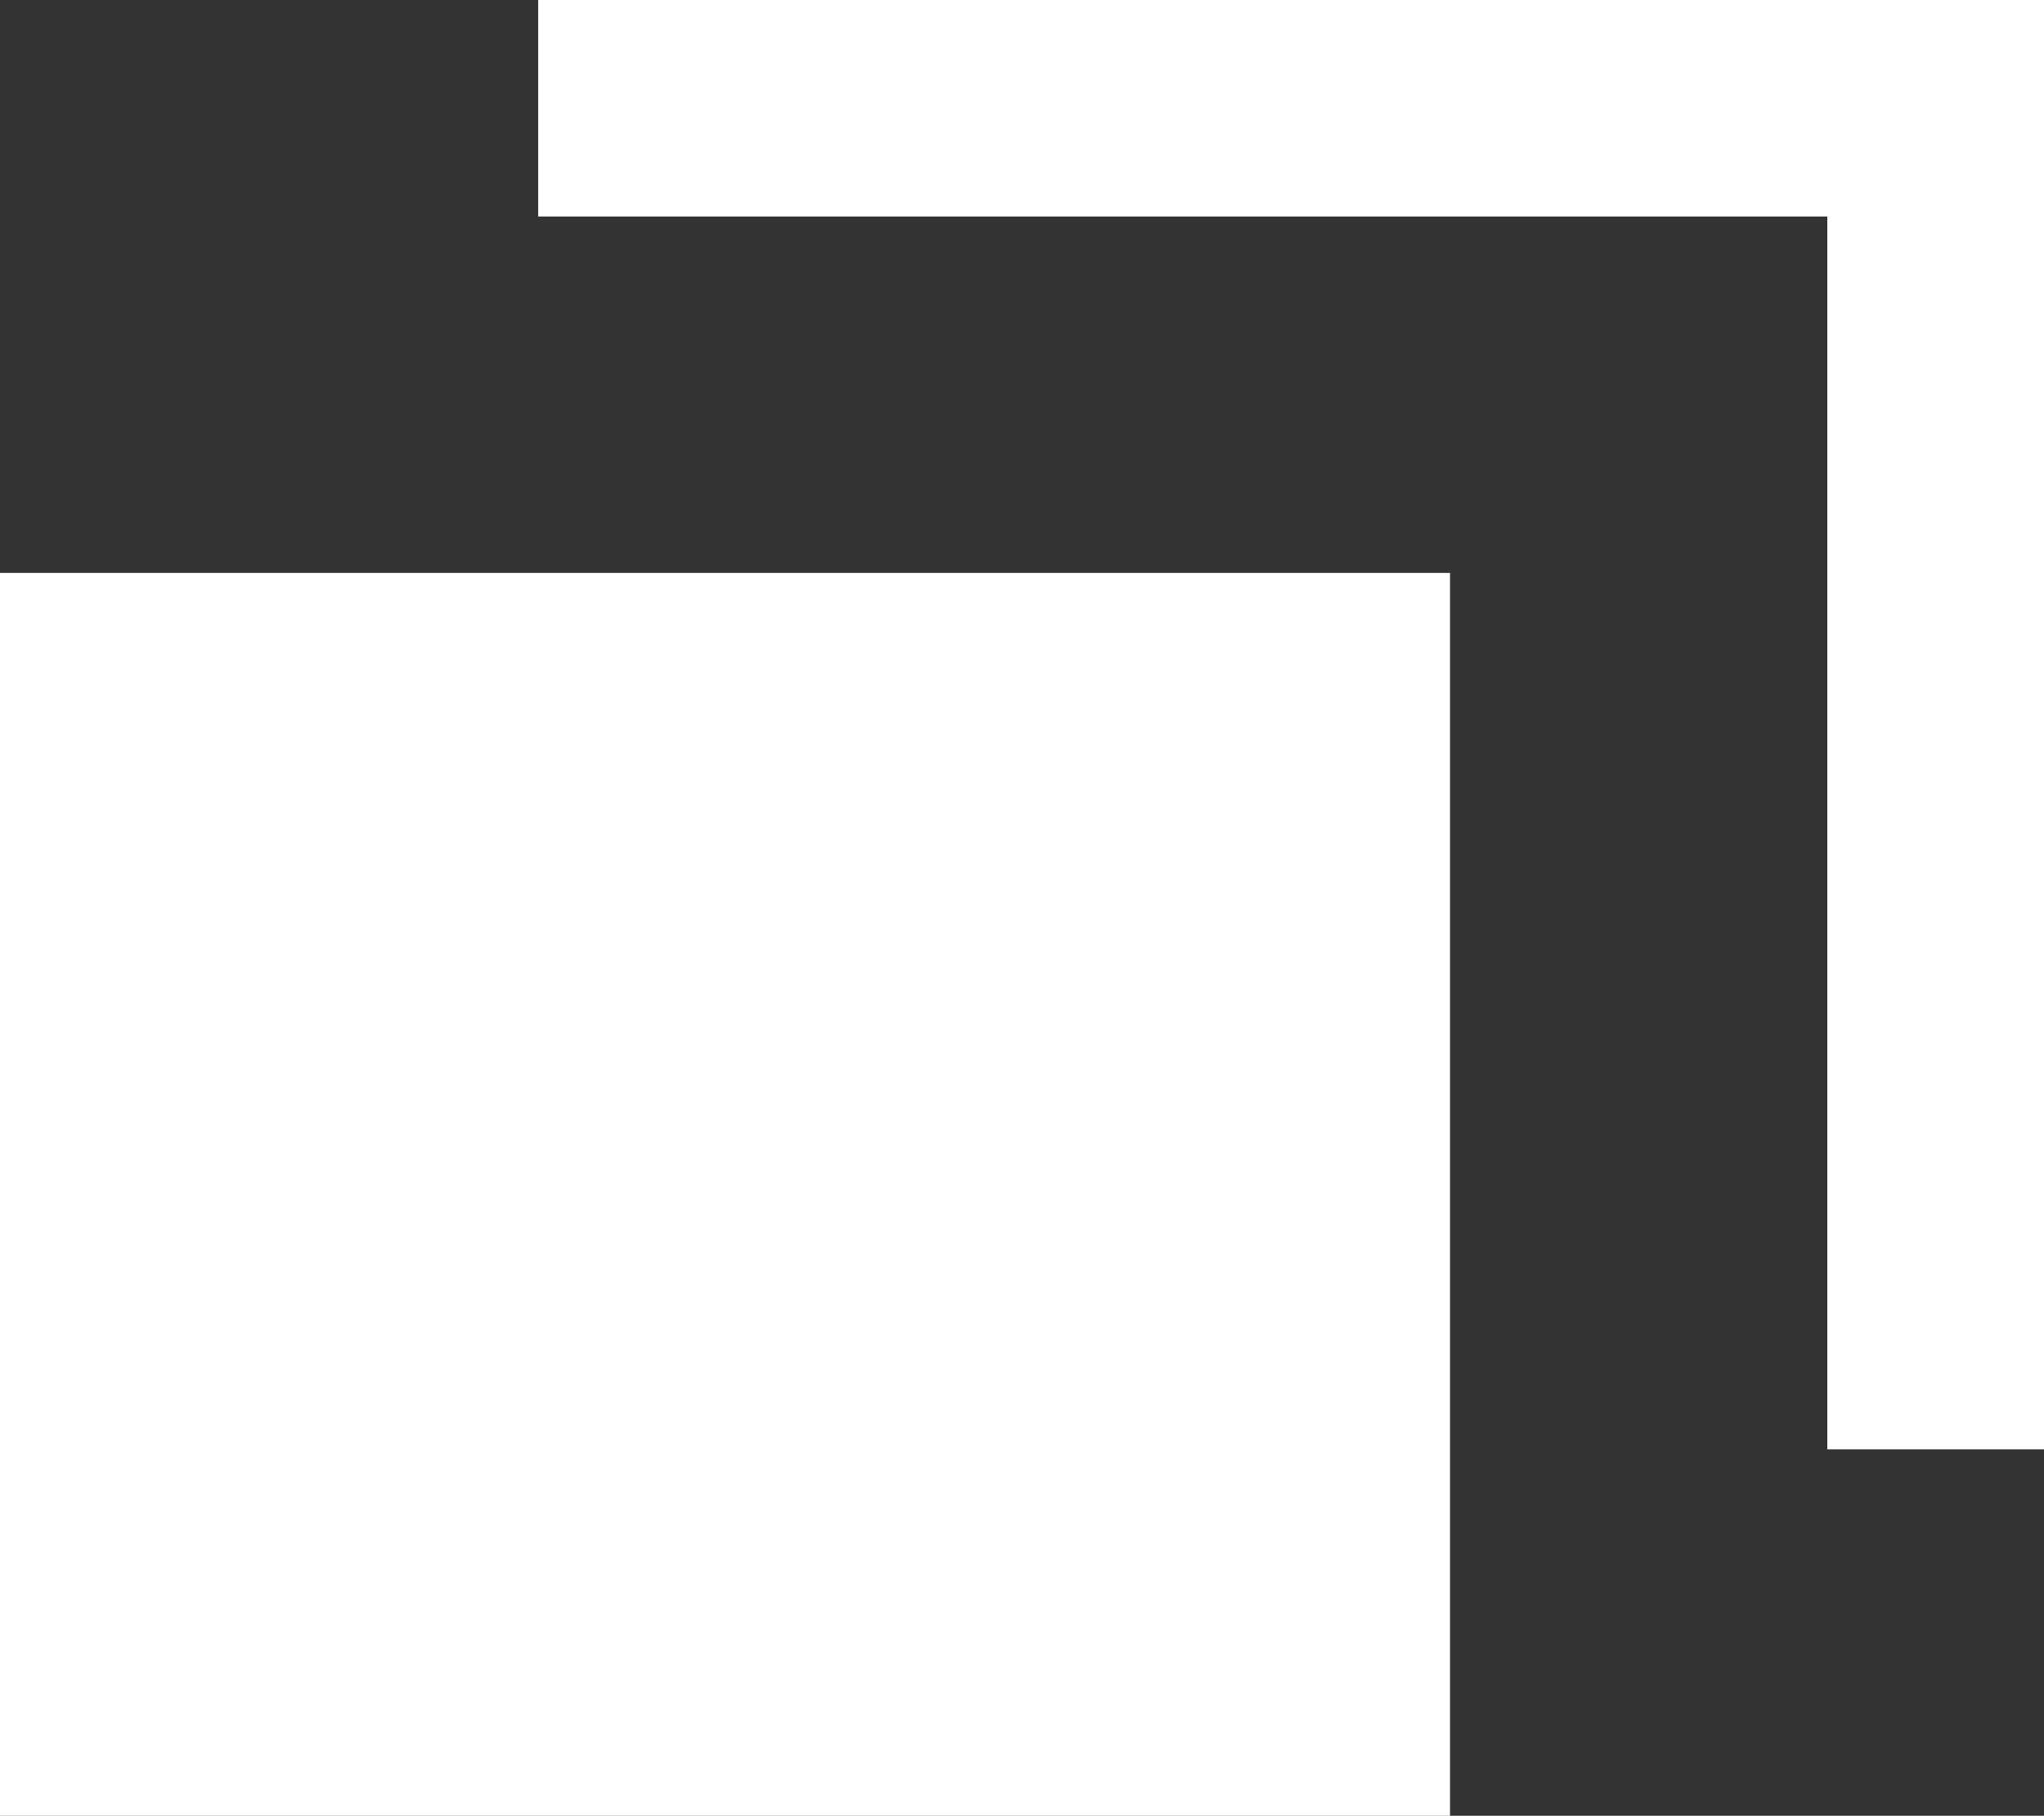 <svg version="1.1" id="レイヤー_1" xmlns="http://www.w3.org/2000/svg" x="0" y="0" width="10" height="8.883" viewBox="0 0 10 8.883" xml:space="preserve"><rect x="0" y="0" width="10" height="8.883" fill="#333333" stroke="none"/><style>.st0{fill:#fff}</style><path class="st0" d="M0 2.803h7.094v6.08H0z"/><path class="st0" d="M2.633 0v1.059H8.94V7.09H10V0z"/></svg>